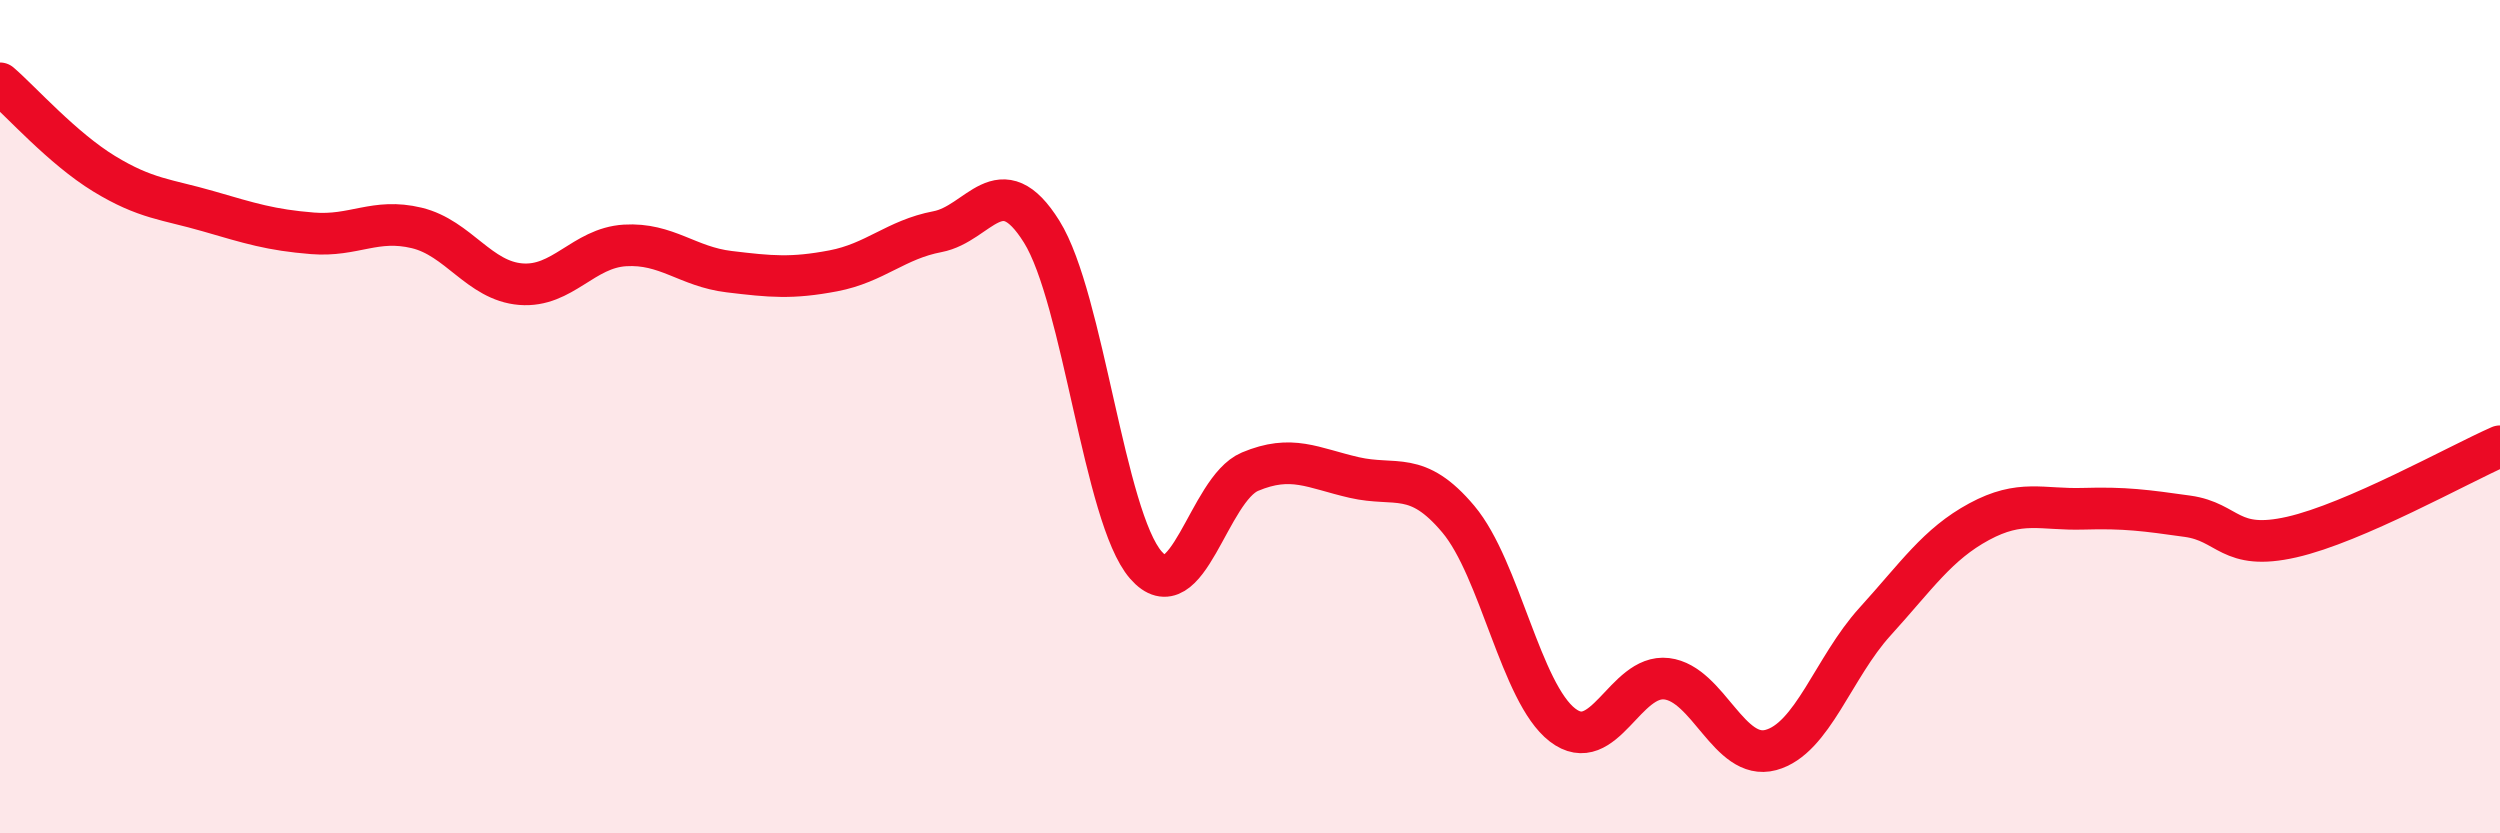 
    <svg width="60" height="20" viewBox="0 0 60 20" xmlns="http://www.w3.org/2000/svg">
      <path
        d="M 0,2 C 0.5,2.43 1.5,3.56 2.5,4.17 C 3.5,4.78 4,4.78 5,5.07 C 6,5.36 6.5,5.52 7.5,5.6 C 8.5,5.68 9,5.23 10,5.47 C 11,5.71 11.5,6.74 12.5,6.82 C 13.5,6.9 14,5.95 15,5.89 C 16,5.83 16.5,6.4 17.5,6.52 C 18.5,6.64 19,6.69 20,6.5 C 21,6.31 21.5,5.75 22.5,5.56 C 23.5,5.37 24,3.96 25,5.56 C 26,7.16 26.5,12.41 27.5,13.56 C 28.5,14.71 29,11.74 30,11.32 C 31,10.9 31.5,11.23 32.5,11.46 C 33.5,11.69 34,11.27 35,12.46 C 36,13.65 36.5,16.63 37.5,17.4 C 38.5,18.17 39,16.17 40,16.29 C 41,16.41 41.5,18.27 42.5,18 C 43.5,17.73 44,16.02 45,14.92 C 46,13.82 46.5,13.06 47.5,12.52 C 48.5,11.98 49,12.24 50,12.21 C 51,12.18 51.5,12.25 52.5,12.39 C 53.5,12.53 53.5,13.23 55,12.89 C 56.5,12.55 59,11.15 60,10.71L60 20L0 20Z"
        fill="#EB0A25"
        opacity="0.1"
        stroke-linecap="round"
        stroke-linejoin="round"
      />
      <path
        d="M 0,2 C 0.5,2.43 1.5,3.56 2.5,4.17 C 3.5,4.78 4,4.78 5,5.07 C 6,5.36 6.5,5.52 7.5,5.6 C 8.5,5.68 9,5.23 10,5.47 C 11,5.71 11.5,6.74 12.5,6.82 C 13.5,6.9 14,5.95 15,5.89 C 16,5.83 16.5,6.4 17.5,6.52 C 18.5,6.64 19,6.69 20,6.5 C 21,6.31 21.5,5.75 22.5,5.56 C 23.5,5.37 24,3.96 25,5.56 C 26,7.16 26.5,12.41 27.5,13.56 C 28.5,14.71 29,11.74 30,11.32 C 31,10.9 31.5,11.23 32.5,11.46 C 33.5,11.69 34,11.27 35,12.46 C 36,13.65 36.5,16.63 37.5,17.4 C 38.5,18.17 39,16.17 40,16.29 C 41,16.41 41.5,18.27 42.5,18 C 43.5,17.73 44,16.02 45,14.92 C 46,13.82 46.5,13.06 47.5,12.52 C 48.5,11.98 49,12.24 50,12.21 C 51,12.18 51.5,12.25 52.5,12.39 C 53.5,12.53 53.5,13.23 55,12.89 C 56.5,12.55 59,11.15 60,10.71"
        stroke="#EB0A25"
        stroke-width="1"
        fill="none"
        stroke-linecap="round"
        stroke-linejoin="round"
      />
    </svg>
  